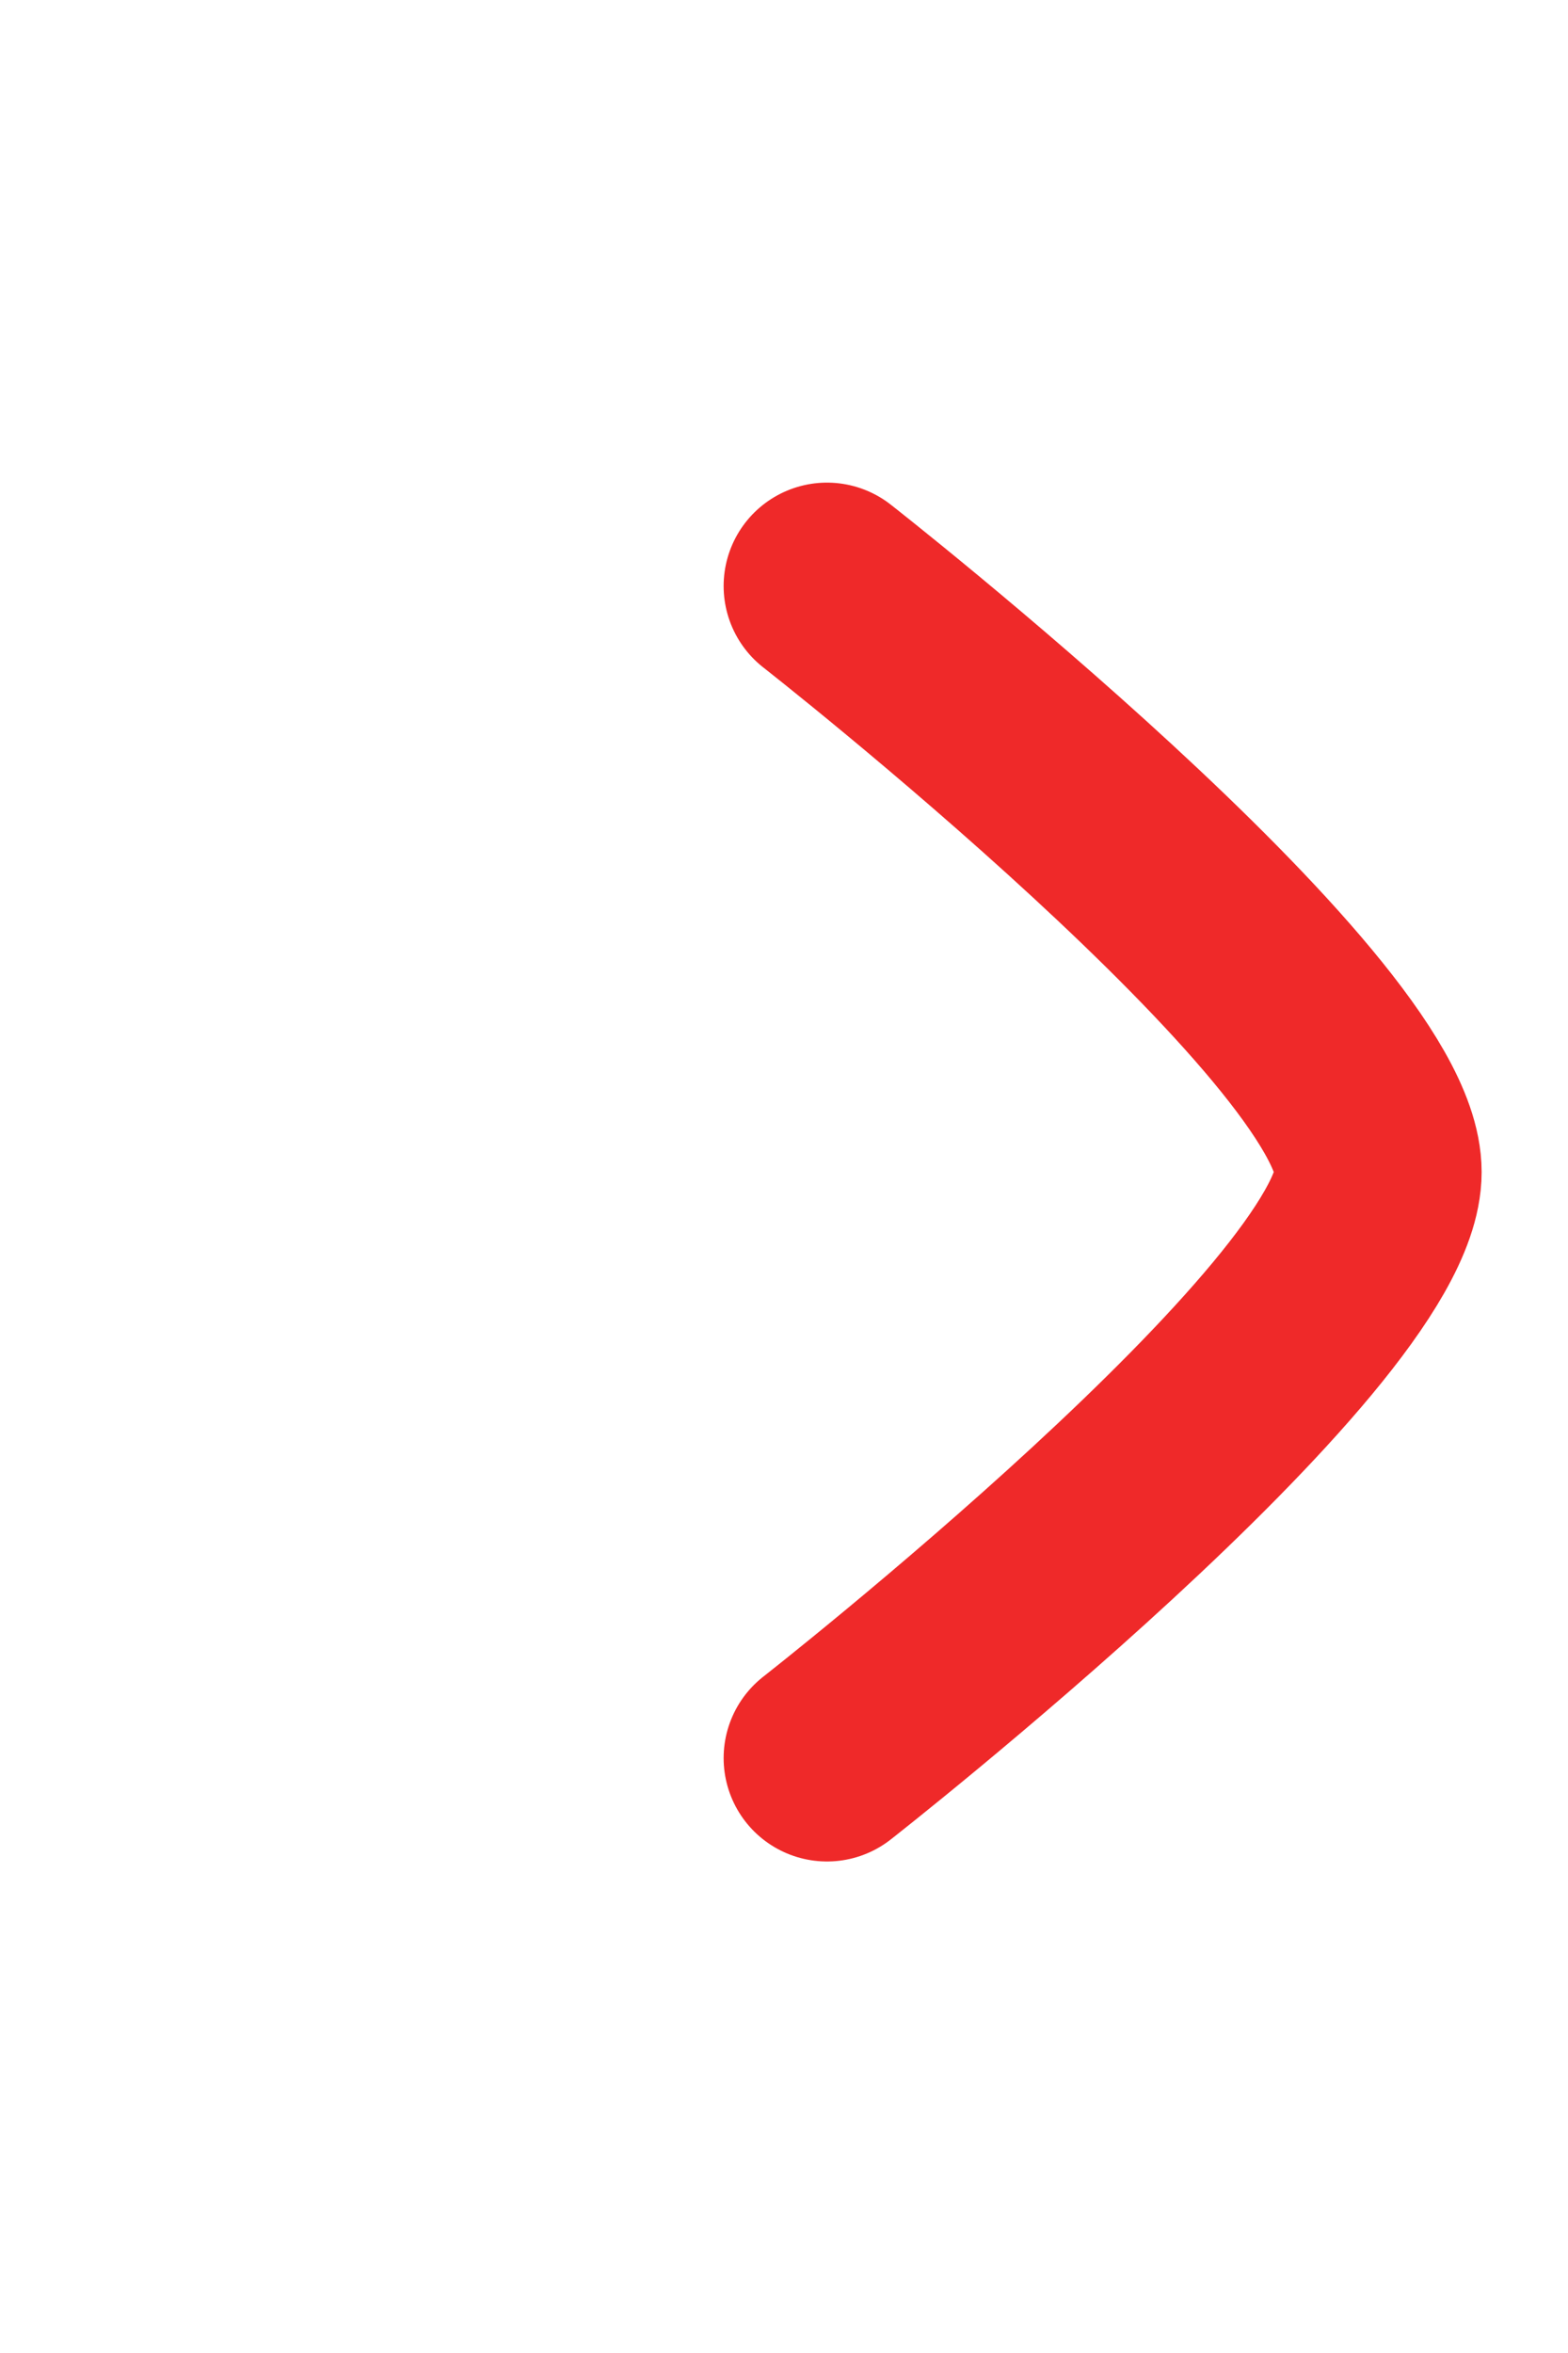 <?xml version="1.0" encoding="UTF-8"?> <svg xmlns="http://www.w3.org/2000/svg" width="12" height="18" viewBox="0 0 12 18" fill="none"><path d="M6.329 4.483C6.329 4.483 10.548 7.784 10.548 8.966C10.548 10.147 6.329 13.449 6.329 13.449" stroke="#EF2929" stroke-width="1.582" stroke-linecap="round" stroke-linejoin="round"></path></svg> 